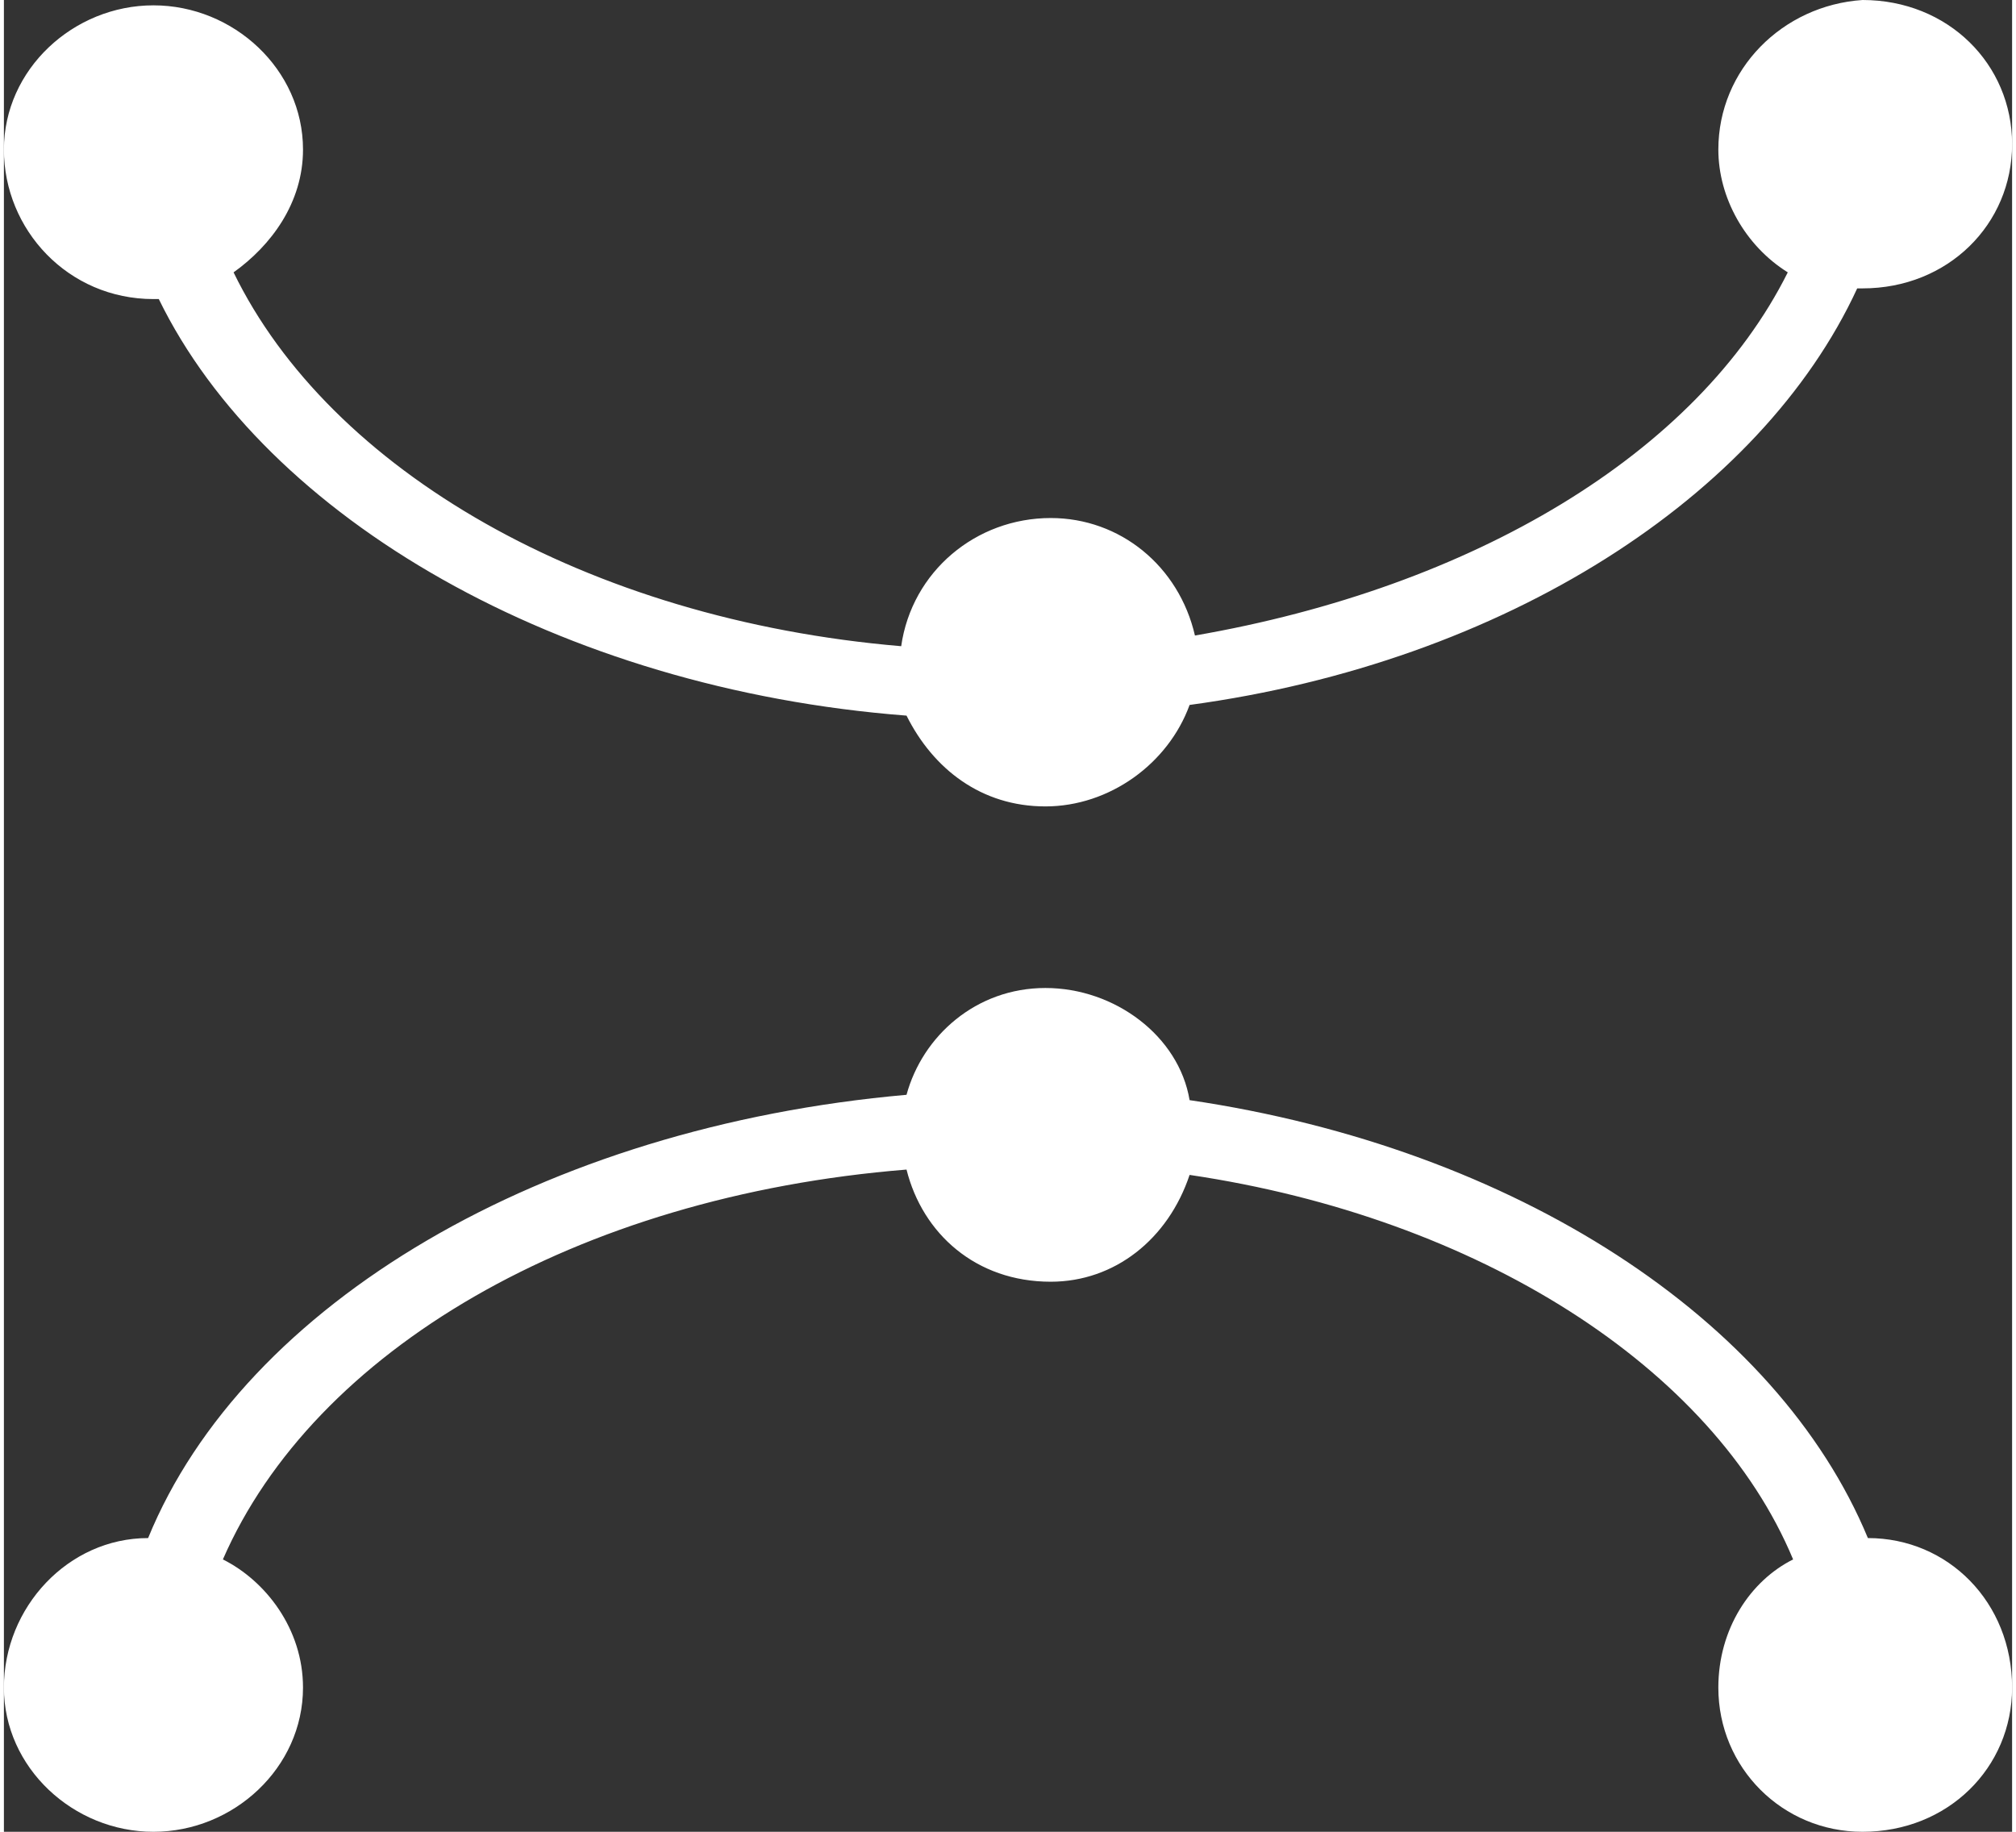 <?xml version="1.0" encoding="UTF-8"?>
<!DOCTYPE svg PUBLIC "-//W3C//DTD SVG 1.1//EN" "http://www.w3.org/Graphics/SVG/1.1/DTD/svg11.dtd">
<!-- Creator: CorelDRAW 2017 -->
<svg xmlns="http://www.w3.org/2000/svg" xml:space="preserve" width="230px" height="209px" version="1.1" style="shape-rendering:geometricPrecision; text-rendering:geometricPrecision; image-rendering:optimizeQuality; fill-rule:evenodd; clip-rule:evenodd"
viewBox="0 0 3760 3430"
 xmlns:xlink="http://www.w3.org/1999/xlink">
 <rect x="0" y="0" width="3760" height="3430" fill="#333333" stroke="none"/>
 <defs>
  <style type="text/css">
   <![CDATA[
    .fil0 {fill:white}
   ]]>
  </style>
 </defs>
 <g id="Layer_x0020_1">
  <path class="fil0" d="M3490 2880c-170,-410 -660,-730 -1270,-820 -20,-120 -140,-210 -270,-210 -130,0 -230,90 -260,200 -680,60 -1240,390 -1420,830 -150,0 -270,130 -270,280 0,150 130,270 280,270 150,0 280,-120 280,-270 0,-110 -70,-200 -150,-240 170,-390 660,-680 1280,-730 30,120 130,210 270,210 120,0 220,-80 260,-200 540,80 980,360 1130,720 -80,40 -140,130 -140,240 0,150 120,270 270,270 160,0 280,-120 280,-270 0,-160 -120,-280 -270,-280zm-3210 -2320c0,0 10,0 10,0 200,410 750,730 1400,780 50,100 140,170 260,170 120,0 230,-80 270,-190 590,-80 1070,-390 1250,-780 10,0 10,0 10,0 160,0 280,-120 280,-270 0,-150 -120,-270 -280,-270 -150,10 -270,130 -270,280 0,90 50,180 130,230 -170,340 -590,590 -1110,680 -30,-130 -140,-220 -270,-220 -140,0 -260,100 -280,240 -590,-50 -1070,-330 -1250,-700 70,-50 130,-130 130,-230 0,-150 -130,-270 -280,-270 -150,0 -280,120 -280,270 0,150 120,280 280,280z"/>
 </g>
</svg>
